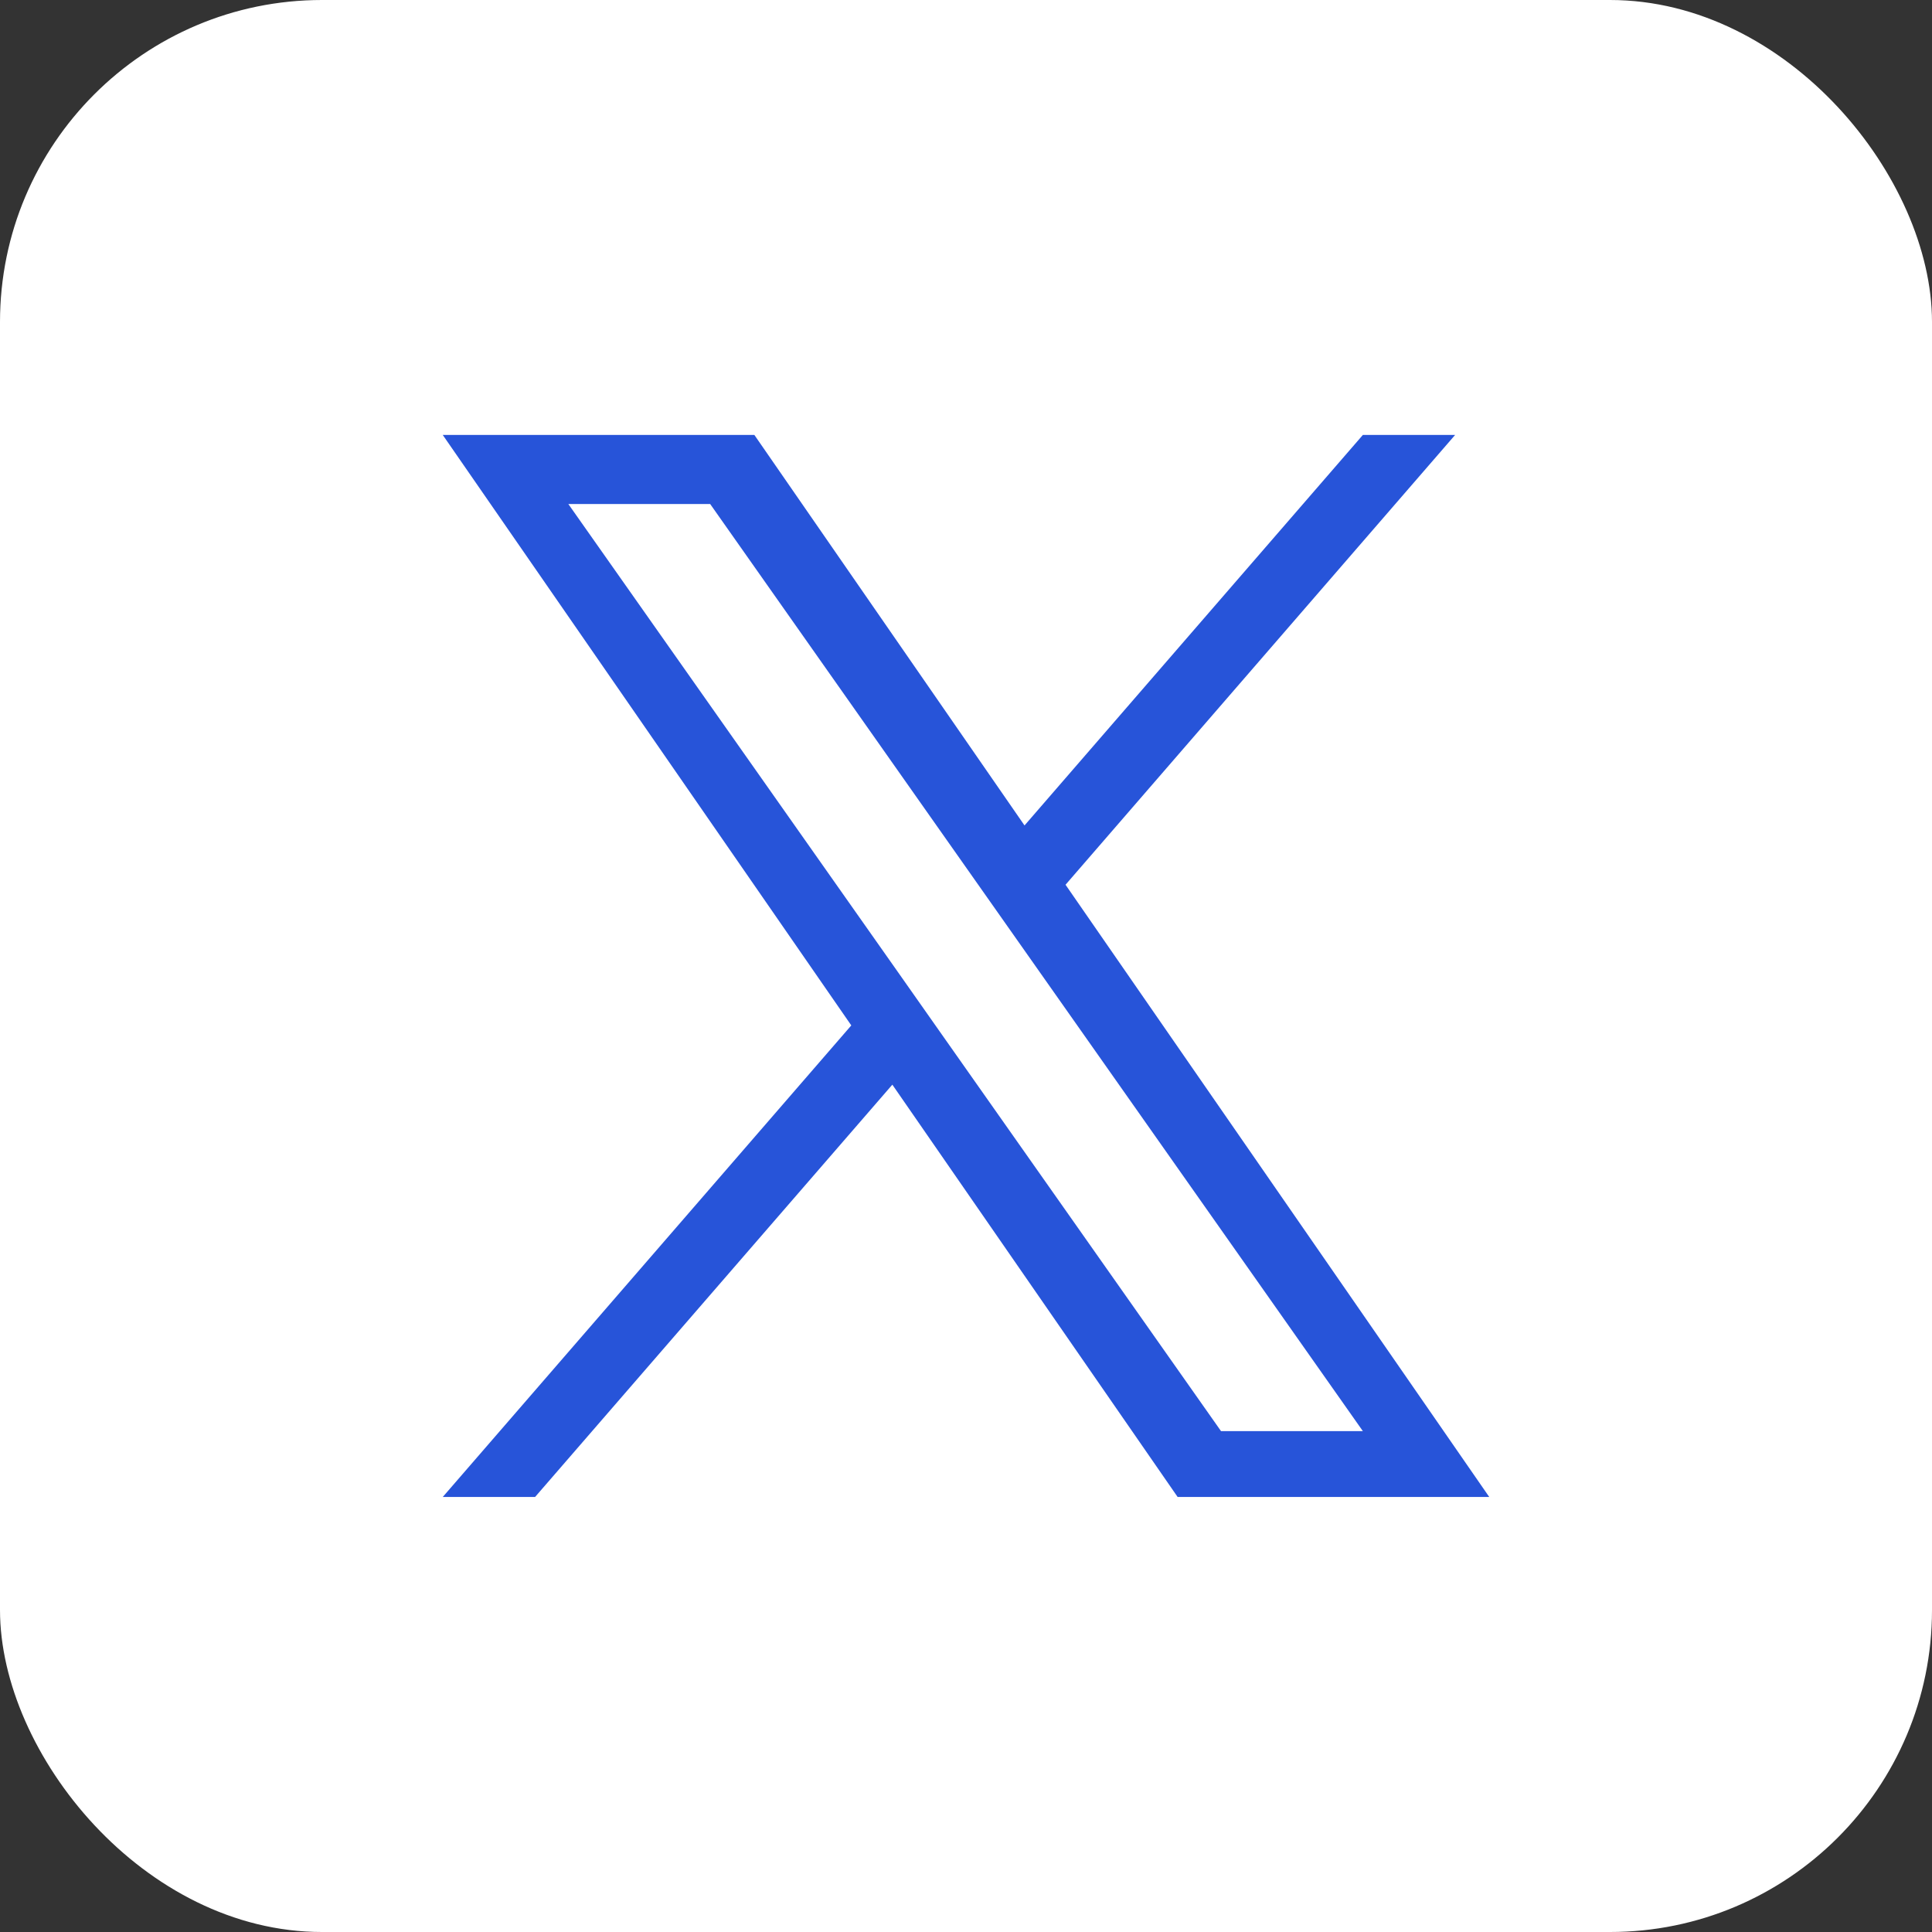 <svg width="24" height="24" viewBox="0 0 24 24" fill="none" xmlns="http://www.w3.org/2000/svg">
<rect x="0" y="0" width="24" height="24" fill="#333333" stroke="none"/>
<rect width="24" height="24" rx="4" fill="white"/>
<path d="M13.237 10.99L18.076 5.403H16.93L12.727 10.254L9.371 5.403H5.5L10.575 12.738L5.5 18.596H6.647L11.085 13.474L14.629 18.596H18.5L13.236 10.99H13.237ZM11.666 12.803L11.152 12.072L7.06 6.261H8.822L12.124 10.951L12.638 11.681L16.93 17.778H15.168L11.666 12.803V12.803Z" fill="#2754D9"/>
</svg>
